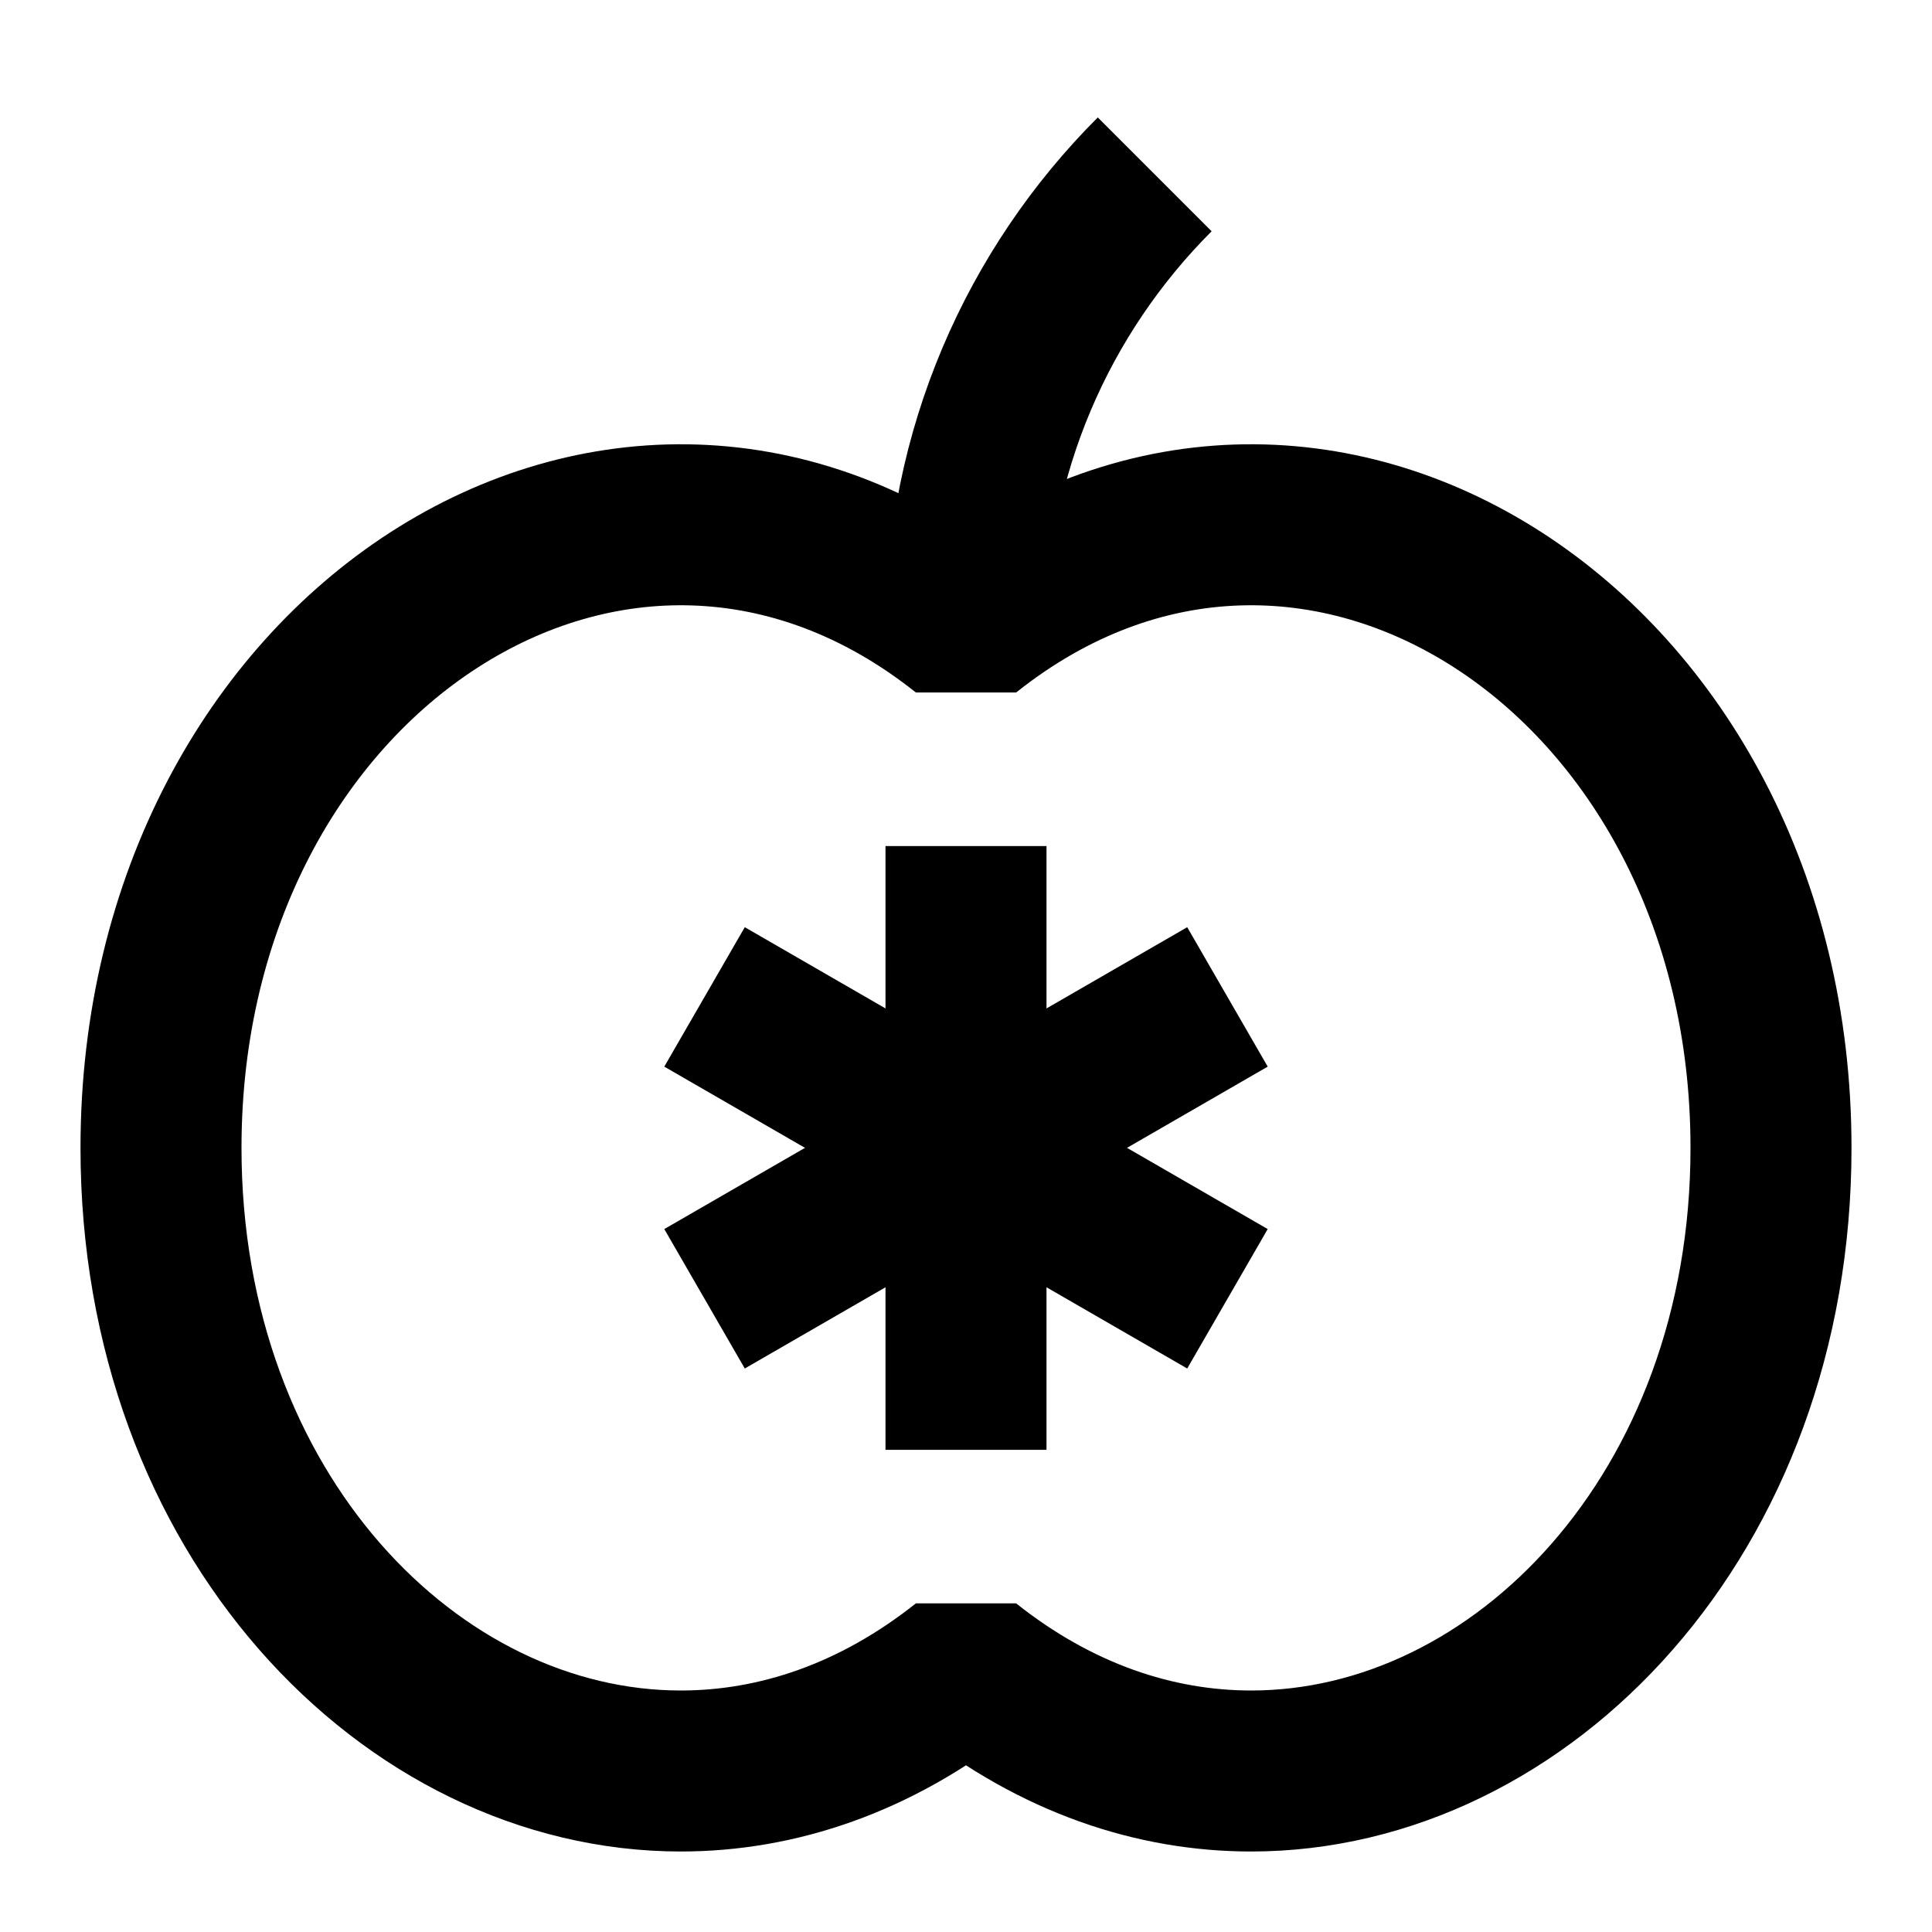 <?xml version="1.0" encoding="UTF-8" standalone="no"?>
<svg
   xmlns:dc="http://purl.org/dc/elements/1.1/"
   xmlns:cc="http://creativecommons.org/ns#"
   xmlns:rdf="http://www.w3.org/1999/02/22-rdf-syntax-ns#"
   xmlns:svg="http://www.w3.org/2000/svg"
   xmlns="http://www.w3.org/2000/svg"
   xmlns:sodipodi="http://sodipodi.sourceforge.net/DTD/sodipodi-0.dtd"
   xmlns:inkscape="http://www.inkscape.org/namespaces/inkscape"
   width="12pt"
   height="12pt"
   viewBox="0 0 12 12"
   version="1.1"
   id="svg9"
   sodipodi:docname="Proserpina_symbol_(bold).svg"
   inkscape:version="0.92.5 (2060ec1f9f, 2020-04-08)">
  <defs
     id="defs13" />
  <sodipodi:namedview
     pagecolor="#ffffff"
     bordercolor="#666666"
     borderopacity="1"
     objecttolerance="10"
     gridtolerance="10"
     guidetolerance="10"
     inkscape:pageopacity="0"
     inkscape:pageshadow="2"
     inkscape:window-width="1920"
     inkscape:window-height="1015"
     id="namedview11"
     showgrid="false"
     inkscape:zoom="26.71875"
     inkscape:cx="8.6193068"
     inkscape:cy="7.8183742"
     inkscape:window-x="0"
     inkscape:window-y="0"
     inkscape:window-maximized="1"
     inkscape:current-layer="svg9"
     inkscape:snap-midpoints="true"
     inkscape:snap-smooth-nodes="true" />
  <g
     id="g8802">
    <path
       sodipodi:nodetypes="sscsscs"
       inkscape:connector-curvature="0"
       id="path4"
       d="m 11,7.13 c 0,2.272 -1.554,3.87 -3.229,3.87 C 7.174,11 6.562,10.797 6,10.35 5.438,10.797 4.826,11 4.229,11 2.554,11 1,9.402 1,7.13 1,4.048 3.86,2.206 6,3.91 8.14,2.206 11,4.048 11,7.13 Z"
       style="fill:none;stroke:#000000;stroke-width:1;stroke-linecap:butt;stroke-linejoin:bevel;stroke-miterlimit:8;stroke-dasharray:none" />
    <path
       sodipodi:nodetypes="cc"
       style="fill:none;stroke:#000000;stroke-width:1;stroke-linecap:butt;stroke-linejoin:bevel;stroke-miterlimit:8;stroke-dasharray:none;stroke-opacity:1"
       d="M 7.172,1.083 C 6.448,1.807 6,2.807 6,3.91"
       id="path2-7"
       inkscape:connector-curvature="0" />
    <path
       sodipodi:nodetypes="cc"
       style="fill:none;stroke:#000000;stroke-width:1;stroke-linecap:butt;stroke-linejoin:bevel;stroke-miterlimit:8;stroke-dasharray:none;stroke-opacity:1"
       d="M 7.624,8.067 4.376,6.192"
       id="path4-3-6-27-3-6"
       inkscape:connector-curvature="0" />
    <path
       sodipodi:nodetypes="cc"
       style="fill:none;stroke:#000000;stroke-width:1;stroke-linecap:butt;stroke-linejoin:bevel;stroke-miterlimit:8;stroke-dasharray:none;stroke-opacity:1"
       d="m 6,9.005 1.9e-6,-3.75"
       id="path4-3-6-27-3-6-2"
       inkscape:connector-curvature="0" />
    <path
       sodipodi:nodetypes="cc"
       style="fill:none;stroke:#000000;stroke-width:1;stroke-linecap:butt;stroke-linejoin:bevel;stroke-miterlimit:8;stroke-dasharray:none;stroke-opacity:1"
       d="M 7.624,6.192 4.376,8.067"
       id="path4-3-6-27-3-6-6"
       inkscape:connector-curvature="0" />
  </g>
</svg>
